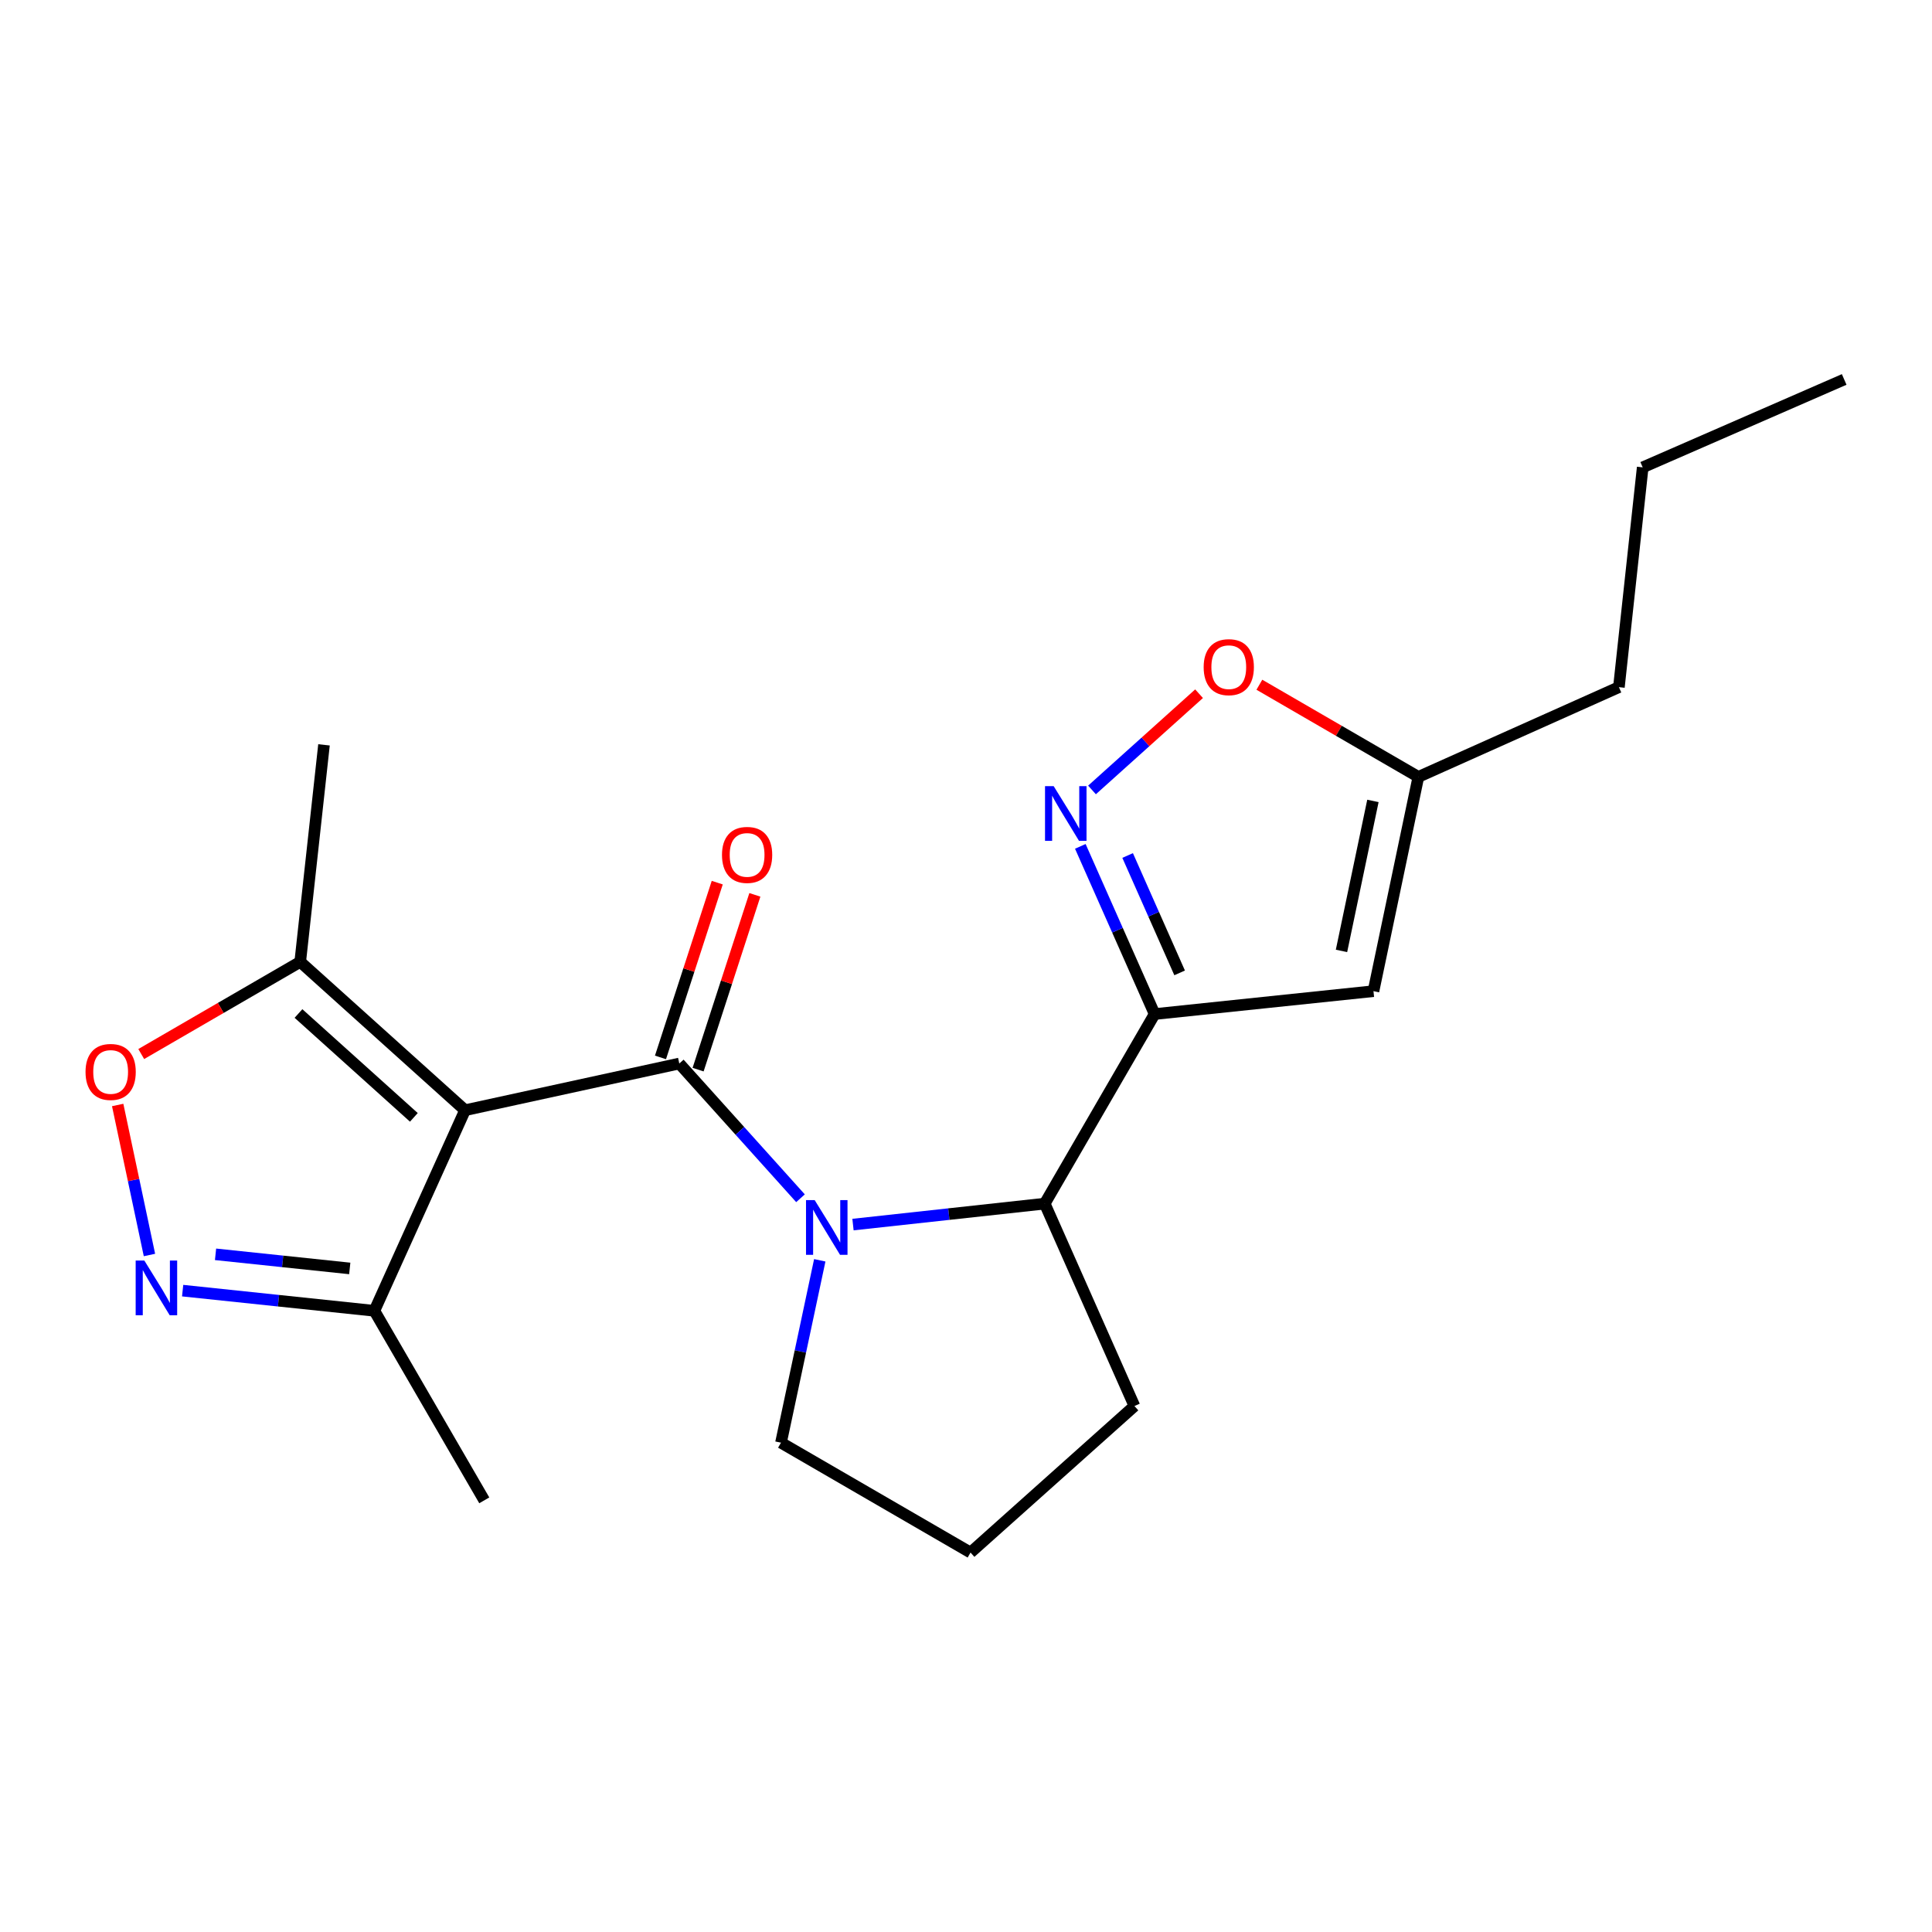 <?xml version='1.0' encoding='iso-8859-1'?>
<svg version='1.1' baseProfile='full'
              xmlns='http://www.w3.org/2000/svg'
                      xmlns:rdkit='http://www.rdkit.org/xml'
                      xmlns:xlink='http://www.w3.org/1999/xlink'
                  xml:space='preserve'
width='1000px' height='1000px' viewBox='0 0 1000 1000'>
<!-- END OF HEADER -->
<rect style='opacity:1.0;fill:#FFFFFF;stroke:none' width='1000' height='1000' x='0' y='0'> </rect>
<path class='bond-0' d='M 351.601,550.477 L 240.707,574.646' style='fill:none;fill-rule:evenodd;stroke:#000000;stroke-width:6px;stroke-linecap:butt;stroke-linejoin:miter;stroke-opacity:1' />
<path class='bond-1' d='M 351.601,550.477 L 382.969,585.346' style='fill:none;fill-rule:evenodd;stroke:#000000;stroke-width:6px;stroke-linecap:butt;stroke-linejoin:miter;stroke-opacity:1' />
<path class='bond-1' d='M 382.969,585.346 L 414.336,620.214' style='fill:none;fill-rule:evenodd;stroke:#0000FF;stroke-width:6px;stroke-linecap:butt;stroke-linejoin:miter;stroke-opacity:1' />
<path class='bond-12' d='M 361.336,553.639 L 376.028,508.408' style='fill:none;fill-rule:evenodd;stroke:#000000;stroke-width:6px;stroke-linecap:butt;stroke-linejoin:miter;stroke-opacity:1' />
<path class='bond-12' d='M 376.028,508.408 L 390.719,463.177' style='fill:none;fill-rule:evenodd;stroke:#FF0000;stroke-width:6px;stroke-linecap:butt;stroke-linejoin:miter;stroke-opacity:1' />
<path class='bond-12' d='M 341.865,547.314 L 356.556,502.084' style='fill:none;fill-rule:evenodd;stroke:#000000;stroke-width:6px;stroke-linecap:butt;stroke-linejoin:miter;stroke-opacity:1' />
<path class='bond-12' d='M 356.556,502.084 L 371.247,456.853' style='fill:none;fill-rule:evenodd;stroke:#FF0000;stroke-width:6px;stroke-linecap:butt;stroke-linejoin:miter;stroke-opacity:1' />
<path class='bond-7' d='M 240.707,574.646 L 155.392,497.85' style='fill:none;fill-rule:evenodd;stroke:#000000;stroke-width:6px;stroke-linecap:butt;stroke-linejoin:miter;stroke-opacity:1' />
<path class='bond-7' d='M 214.213,578.343 L 154.492,524.586' style='fill:none;fill-rule:evenodd;stroke:#000000;stroke-width:6px;stroke-linecap:butt;stroke-linejoin:miter;stroke-opacity:1' />
<path class='bond-9' d='M 240.707,574.646 L 193.778,678.465' style='fill:none;fill-rule:evenodd;stroke:#000000;stroke-width:6px;stroke-linecap:butt;stroke-linejoin:miter;stroke-opacity:1' />
<path class='bond-5' d='M 441.507,633.841 L 491.126,628.418' style='fill:none;fill-rule:evenodd;stroke:#0000FF;stroke-width:6px;stroke-linecap:butt;stroke-linejoin:miter;stroke-opacity:1' />
<path class='bond-5' d='M 491.126,628.418 L 540.746,622.996' style='fill:none;fill-rule:evenodd;stroke:#000000;stroke-width:6px;stroke-linecap:butt;stroke-linejoin:miter;stroke-opacity:1' />
<path class='bond-13' d='M 424.313,652.332 L 414.276,699.531' style='fill:none;fill-rule:evenodd;stroke:#0000FF;stroke-width:6px;stroke-linecap:butt;stroke-linejoin:miter;stroke-opacity:1' />
<path class='bond-13' d='M 414.276,699.531 L 404.238,746.731' style='fill:none;fill-rule:evenodd;stroke:#000000;stroke-width:6px;stroke-linecap:butt;stroke-linejoin:miter;stroke-opacity:1' />
<path class='bond-2' d='M 597.626,524.874 L 540.746,622.996' style='fill:none;fill-rule:evenodd;stroke:#000000;stroke-width:6px;stroke-linecap:butt;stroke-linejoin:miter;stroke-opacity:1' />
<path class='bond-3' d='M 597.626,524.874 L 578.399,481.475' style='fill:none;fill-rule:evenodd;stroke:#000000;stroke-width:6px;stroke-linecap:butt;stroke-linejoin:miter;stroke-opacity:1' />
<path class='bond-3' d='M 578.399,481.475 L 559.172,438.076' style='fill:none;fill-rule:evenodd;stroke:#0000FF;stroke-width:6px;stroke-linecap:butt;stroke-linejoin:miter;stroke-opacity:1' />
<path class='bond-3' d='M 610.576,503.562 L 597.117,473.183' style='fill:none;fill-rule:evenodd;stroke:#000000;stroke-width:6px;stroke-linecap:butt;stroke-linejoin:miter;stroke-opacity:1' />
<path class='bond-3' d='M 597.117,473.183 L 583.659,442.803' style='fill:none;fill-rule:evenodd;stroke:#0000FF;stroke-width:6px;stroke-linecap:butt;stroke-linejoin:miter;stroke-opacity:1' />
<path class='bond-6' d='M 597.626,524.874 L 710.908,513.023' style='fill:none;fill-rule:evenodd;stroke:#000000;stroke-width:6px;stroke-linecap:butt;stroke-linejoin:miter;stroke-opacity:1' />
<path class='bond-10' d='M 565.218,408.874 L 592.925,383.968' style='fill:none;fill-rule:evenodd;stroke:#0000FF;stroke-width:6px;stroke-linecap:butt;stroke-linejoin:miter;stroke-opacity:1' />
<path class='bond-10' d='M 592.925,383.968 L 620.633,359.062' style='fill:none;fill-rule:evenodd;stroke:#FF0000;stroke-width:6px;stroke-linecap:butt;stroke-linejoin:miter;stroke-opacity:1' />
<path class='bond-4' d='M 94.538,668.03 L 144.158,673.248' style='fill:none;fill-rule:evenodd;stroke:#0000FF;stroke-width:6px;stroke-linecap:butt;stroke-linejoin:miter;stroke-opacity:1' />
<path class='bond-4' d='M 144.158,673.248 L 193.778,678.465' style='fill:none;fill-rule:evenodd;stroke:#000000;stroke-width:6px;stroke-linecap:butt;stroke-linejoin:miter;stroke-opacity:1' />
<path class='bond-4' d='M 111.565,649.235 L 146.299,652.887' style='fill:none;fill-rule:evenodd;stroke:#0000FF;stroke-width:6px;stroke-linecap:butt;stroke-linejoin:miter;stroke-opacity:1' />
<path class='bond-4' d='M 146.299,652.887 L 181.033,656.54' style='fill:none;fill-rule:evenodd;stroke:#000000;stroke-width:6px;stroke-linecap:butt;stroke-linejoin:miter;stroke-opacity:1' />
<path class='bond-22' d='M 77.358,649.584 L 69.134,610.76' style='fill:none;fill-rule:evenodd;stroke:#0000FF;stroke-width:6px;stroke-linecap:butt;stroke-linejoin:miter;stroke-opacity:1' />
<path class='bond-22' d='M 69.134,610.76 L 60.91,571.937' style='fill:none;fill-rule:evenodd;stroke:#FF0000;stroke-width:6px;stroke-linecap:butt;stroke-linejoin:miter;stroke-opacity:1' />
<path class='bond-14' d='M 540.746,622.996 L 587.185,727.759' style='fill:none;fill-rule:evenodd;stroke:#000000;stroke-width:6px;stroke-linecap:butt;stroke-linejoin:miter;stroke-opacity:1' />
<path class='bond-11' d='M 710.908,513.023 L 734.145,402.118' style='fill:none;fill-rule:evenodd;stroke:#000000;stroke-width:6px;stroke-linecap:butt;stroke-linejoin:miter;stroke-opacity:1' />
<path class='bond-11' d='M 694.356,492.189 L 710.622,414.555' style='fill:none;fill-rule:evenodd;stroke:#000000;stroke-width:6px;stroke-linecap:butt;stroke-linejoin:miter;stroke-opacity:1' />
<path class='bond-8' d='M 155.392,497.85 L 114.249,521.71' style='fill:none;fill-rule:evenodd;stroke:#000000;stroke-width:6px;stroke-linecap:butt;stroke-linejoin:miter;stroke-opacity:1' />
<path class='bond-8' d='M 114.249,521.71 L 73.106,545.57' style='fill:none;fill-rule:evenodd;stroke:#FF0000;stroke-width:6px;stroke-linecap:butt;stroke-linejoin:miter;stroke-opacity:1' />
<path class='bond-15' d='M 155.392,497.85 L 167.698,385.535' style='fill:none;fill-rule:evenodd;stroke:#000000;stroke-width:6px;stroke-linecap:butt;stroke-linejoin:miter;stroke-opacity:1' />
<path class='bond-17' d='M 193.778,678.465 L 250.659,776.575' style='fill:none;fill-rule:evenodd;stroke:#000000;stroke-width:6px;stroke-linecap:butt;stroke-linejoin:miter;stroke-opacity:1' />
<path class='bond-23' d='M 651.848,354.416 L 692.997,378.267' style='fill:none;fill-rule:evenodd;stroke:#FF0000;stroke-width:6px;stroke-linecap:butt;stroke-linejoin:miter;stroke-opacity:1' />
<path class='bond-23' d='M 692.997,378.267 L 734.145,402.118' style='fill:none;fill-rule:evenodd;stroke:#000000;stroke-width:6px;stroke-linecap:butt;stroke-linejoin:miter;stroke-opacity:1' />
<path class='bond-18' d='M 734.145,402.118 L 837.942,355.667' style='fill:none;fill-rule:evenodd;stroke:#000000;stroke-width:6px;stroke-linecap:butt;stroke-linejoin:miter;stroke-opacity:1' />
<path class='bond-16' d='M 404.238,746.731 L 502.348,803.599' style='fill:none;fill-rule:evenodd;stroke:#000000;stroke-width:6px;stroke-linecap:butt;stroke-linejoin:miter;stroke-opacity:1' />
<path class='bond-21' d='M 587.185,727.759 L 502.348,803.599' style='fill:none;fill-rule:evenodd;stroke:#000000;stroke-width:6px;stroke-linecap:butt;stroke-linejoin:miter;stroke-opacity:1' />
<path class='bond-19' d='M 837.942,355.667 L 850.26,241.907' style='fill:none;fill-rule:evenodd;stroke:#000000;stroke-width:6px;stroke-linecap:butt;stroke-linejoin:miter;stroke-opacity:1' />
<path class='bond-20' d='M 850.26,241.907 L 954.545,196.401' style='fill:none;fill-rule:evenodd;stroke:#000000;stroke-width:6px;stroke-linecap:butt;stroke-linejoin:miter;stroke-opacity:1' />
<path  class='atom-2' d='M 421.67 621.165
L 430.95 636.165
Q 431.87 637.645, 433.35 640.325
Q 434.83 643.005, 434.91 643.165
L 434.91 621.165
L 438.67 621.165
L 438.67 649.485
L 434.79 649.485
L 424.83 633.085
Q 423.67 631.165, 422.43 628.965
Q 421.23 626.765, 420.87 626.085
L 420.87 649.485
L 417.19 649.485
L 417.19 621.165
L 421.67 621.165
' fill='#0000FF'/>
<path  class='atom-4' d='M 545.382 406.918
L 554.662 421.918
Q 555.582 423.398, 557.062 426.078
Q 558.542 428.758, 558.622 428.918
L 558.622 406.918
L 562.382 406.918
L 562.382 435.238
L 558.502 435.238
L 548.542 418.838
Q 547.382 416.918, 546.142 414.718
Q 544.942 412.518, 544.582 411.838
L 544.582 435.238
L 540.902 435.238
L 540.902 406.918
L 545.382 406.918
' fill='#0000FF'/>
<path  class='atom-5' d='M 74.702 652.443
L 83.982 667.443
Q 84.902 668.923, 86.382 671.603
Q 87.862 674.283, 87.942 674.443
L 87.942 652.443
L 91.702 652.443
L 91.702 680.763
L 87.822 680.763
L 77.862 664.363
Q 76.702 662.443, 75.462 660.243
Q 74.262 658.043, 73.902 657.363
L 73.902 680.763
L 70.222 680.763
L 70.222 652.443
L 74.702 652.443
' fill='#0000FF'/>
<path  class='atom-9' d='M 44.271 554.833
Q 44.271 548.033, 47.631 544.233
Q 50.991 540.433, 57.271 540.433
Q 63.551 540.433, 66.911 544.233
Q 70.271 548.033, 70.271 554.833
Q 70.271 561.713, 66.871 565.633
Q 63.471 569.513, 57.271 569.513
Q 51.031 569.513, 47.631 565.633
Q 44.271 561.753, 44.271 554.833
M 57.271 566.313
Q 61.591 566.313, 63.911 563.433
Q 66.271 560.513, 66.271 554.833
Q 66.271 549.273, 63.911 546.473
Q 61.591 543.633, 57.271 543.633
Q 52.951 543.633, 50.591 546.433
Q 48.271 549.233, 48.271 554.833
Q 48.271 560.553, 50.591 563.433
Q 52.951 566.313, 57.271 566.313
' fill='#FF0000'/>
<path  class='atom-11' d='M 623.012 345.317
Q 623.012 338.517, 626.372 334.717
Q 629.732 330.917, 636.012 330.917
Q 642.292 330.917, 645.652 334.717
Q 649.012 338.517, 649.012 345.317
Q 649.012 352.197, 645.612 356.117
Q 642.212 359.997, 636.012 359.997
Q 629.772 359.997, 626.372 356.117
Q 623.012 352.237, 623.012 345.317
M 636.012 356.797
Q 640.332 356.797, 642.652 353.917
Q 645.012 350.997, 645.012 345.317
Q 645.012 339.757, 642.652 336.957
Q 640.332 334.117, 636.012 334.117
Q 631.692 334.117, 629.332 336.917
Q 627.012 339.717, 627.012 345.317
Q 627.012 351.037, 629.332 353.917
Q 631.692 356.797, 636.012 356.797
' fill='#FF0000'/>
<path  class='atom-13' d='M 373.7 442.495
Q 373.7 435.695, 377.06 431.895
Q 380.42 428.095, 386.7 428.095
Q 392.98 428.095, 396.34 431.895
Q 399.7 435.695, 399.7 442.495
Q 399.7 449.375, 396.3 453.295
Q 392.9 457.175, 386.7 457.175
Q 380.46 457.175, 377.06 453.295
Q 373.7 449.415, 373.7 442.495
M 386.7 453.975
Q 391.02 453.975, 393.34 451.095
Q 395.7 448.175, 395.7 442.495
Q 395.7 436.935, 393.34 434.135
Q 391.02 431.295, 386.7 431.295
Q 382.38 431.295, 380.02 434.095
Q 377.7 436.895, 377.7 442.495
Q 377.7 448.215, 380.02 451.095
Q 382.38 453.975, 386.7 453.975
' fill='#FF0000'/>
</svg>
